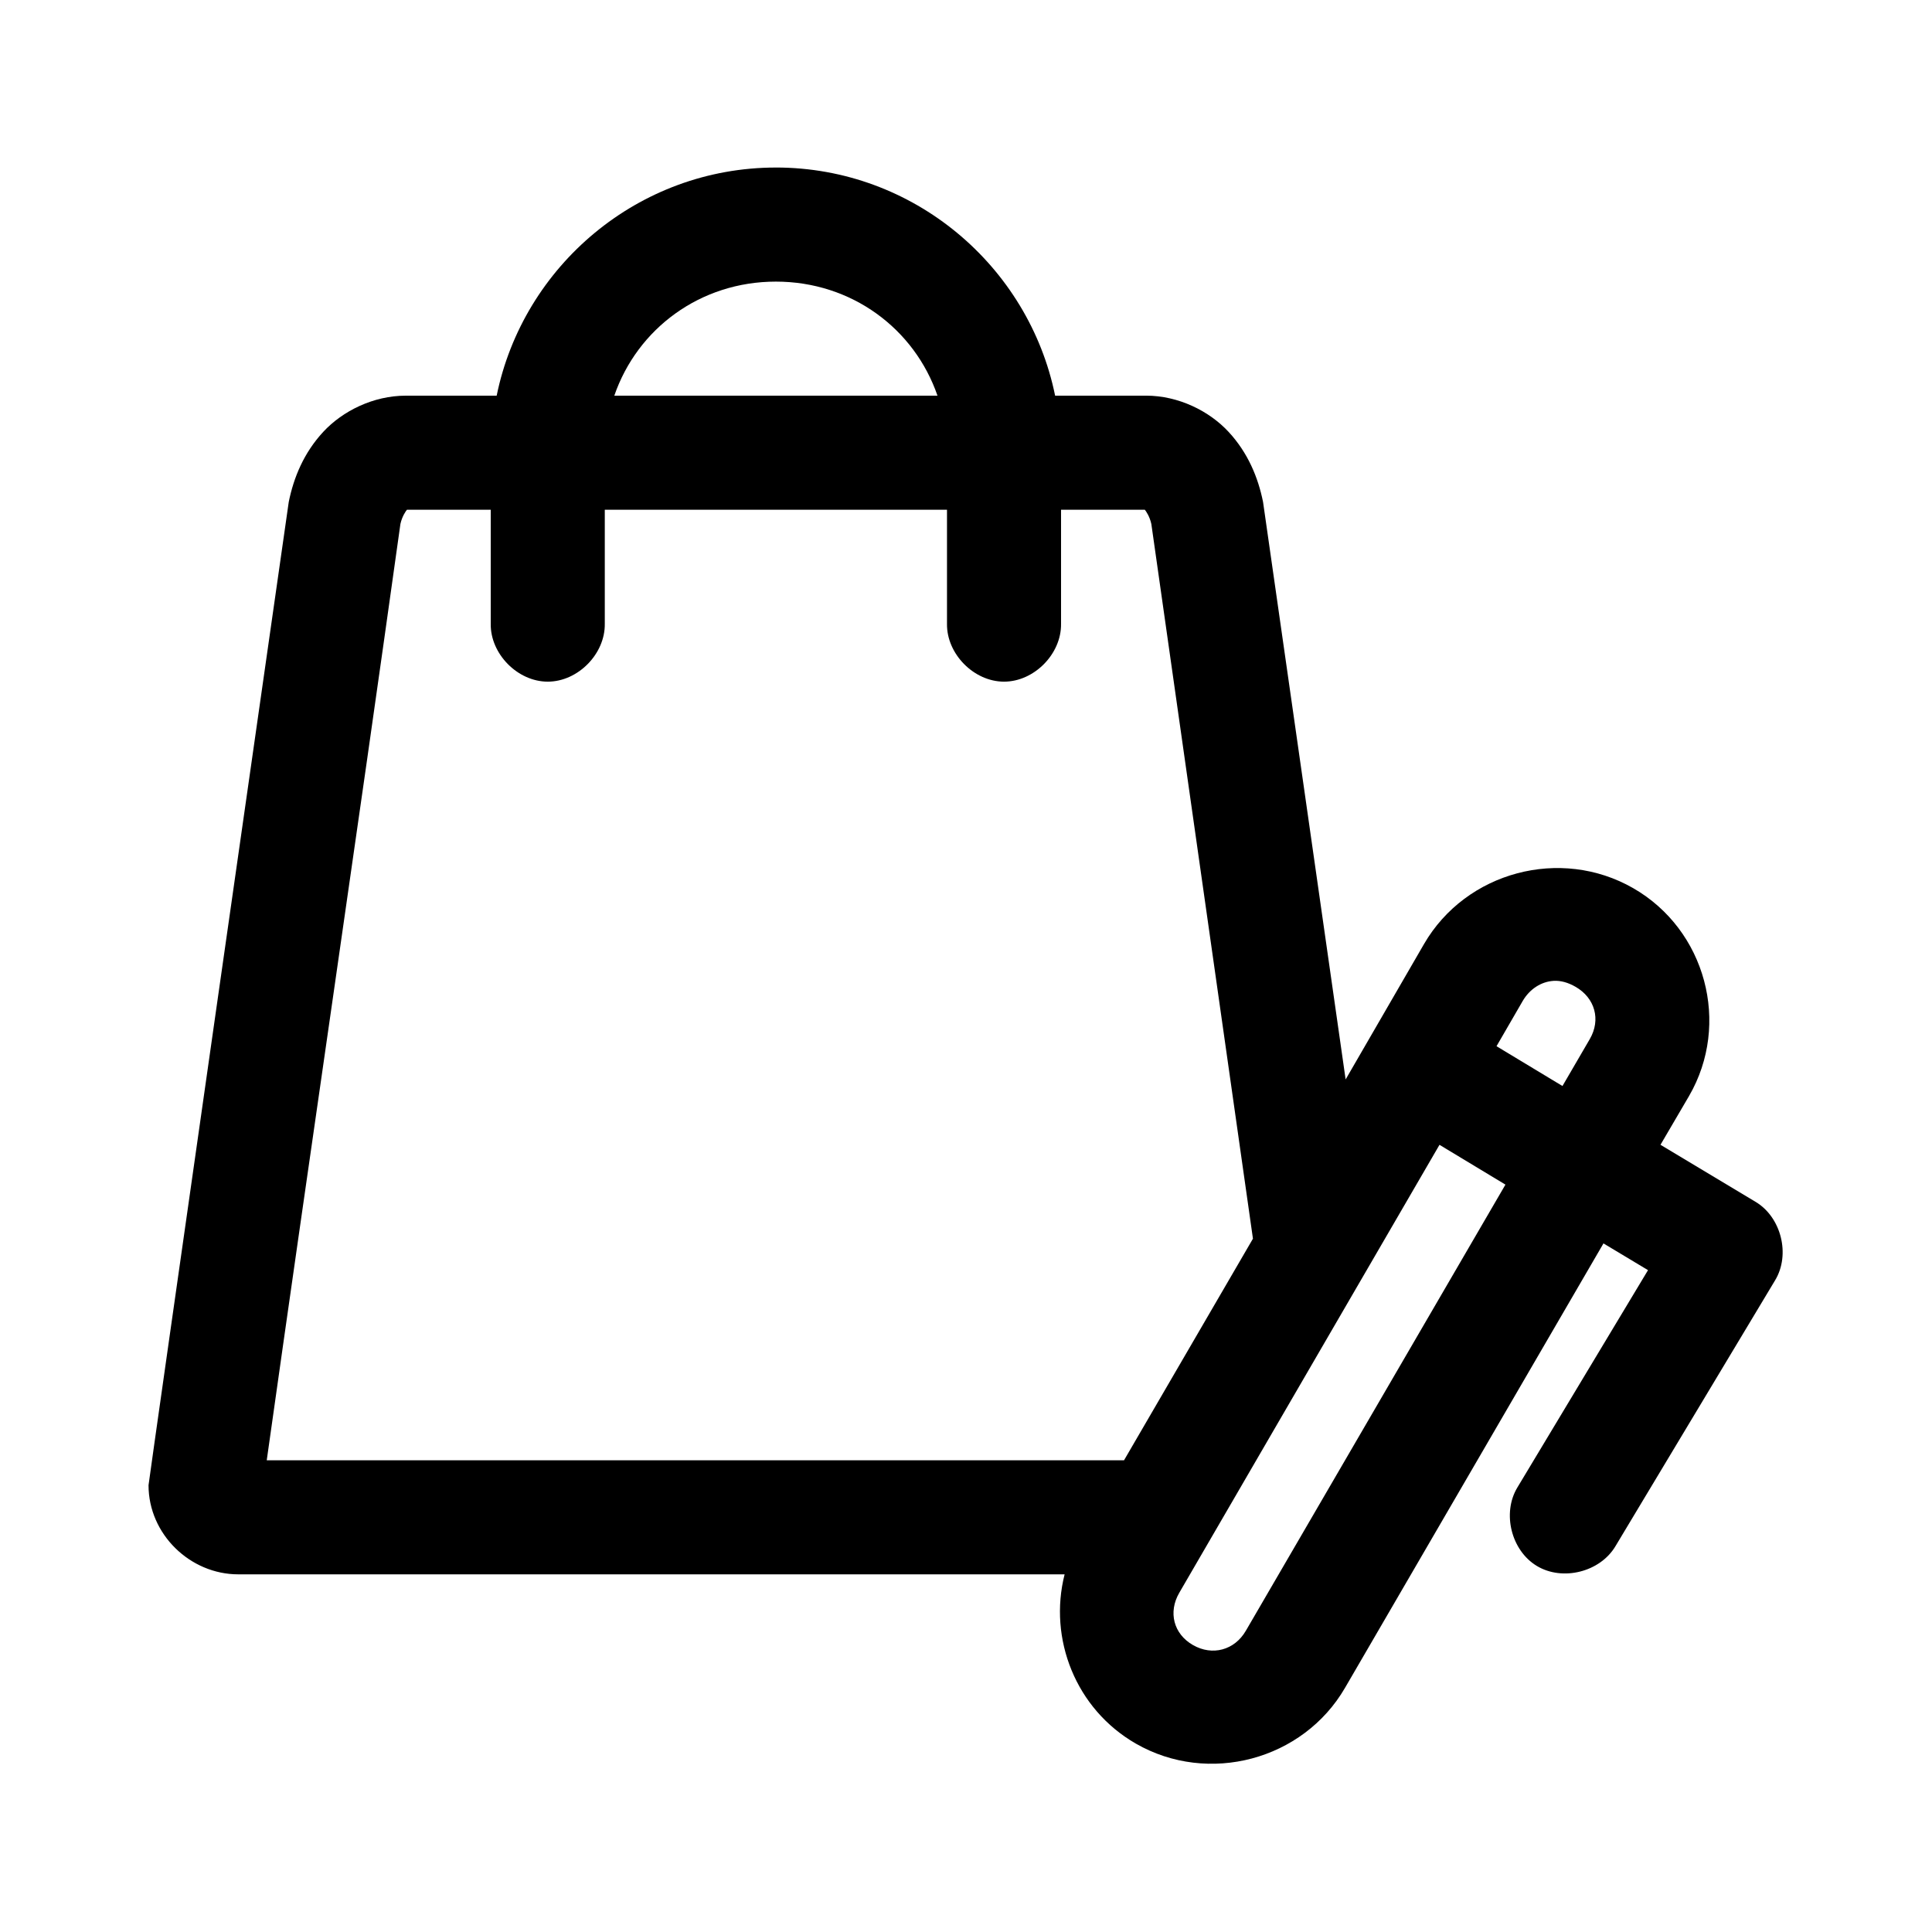 <?xml version="1.0" encoding="UTF-8"?>
<!-- The Best Svg Icon site in the world: iconSvg.co, Visit us! https://iconsvg.co -->
<svg fill="#000000" width="800px" height="800px" version="1.1" viewBox="144 144 512 512" xmlns="http://www.w3.org/2000/svg">
 <path d="m349.62 188.4c-36.445 0-66.98 26.062-73.996 60.457h-24.09c-8.59 0-16.754 4.059-21.883 9.605-5.133 5.547-7.82 12.07-9.133 18.578-0.059 0.258-37.156 259.82-37.156 260.56 0 12.988 11.027 23.617 23.773 23.617h219c-4.34 17.062 2.938 35.715 18.895 44.871 19.223 11.031 44.285 4.367 55.418-14.801l68.488-117.77 11.805 7.086-34.637 57.621c-4.082 6.801-1.605 16.703 5.195 20.781 6.801 4.082 16.703 1.605 20.781-5.195l42.352-70.535c4.098-6.797 1.617-16.715-5.195-20.781l-25.191-15.113 7.559-12.91c11.133-19.164 4.426-44.074-14.801-55.105-19.223-11.031-44.285-4.367-55.418 14.801l-20.781 35.895s-21.824-152.77-21.883-153.03c-1.312-6.508-4-13.031-9.133-18.578-5.129-5.543-13.293-9.602-21.883-9.602h-24.09c-7.012-34.395-37.551-60.457-73.996-60.457zm0 30.23c20.086 0 36.73 12.508 42.824 30.23h-85.648c6.094-17.723 22.734-30.23 42.824-30.23zm-97.77 60.457h22.199v30.23c-0.113 7.984 7.129 15.328 15.113 15.328s15.227-7.344 15.113-15.328v-30.23h90.688v30.23c-0.113 7.984 7.129 15.328 15.113 15.328s15.227-7.344 15.113-15.328v-30.23h22.199c0.293 0.348 1.281 1.723 1.73 3.777l26.926 189.4-34.164 58.723h-227.19c11.652-82.715 23.875-165.45 35.422-248.12 0.453-2.059 1.441-3.434 1.734-3.777zm303.86 124.85c1.945-0.113 3.894 0.465 5.824 1.574 5.152 2.957 6.762 8.719 3.777 13.855l-7.242 12.438-17.477-10.547 6.926-11.965c1.863-3.211 4.945-5.16 8.188-5.352zm-30.23 43.453 17.477 10.547-68.801 118.24c-2.984 5.137-8.859 6.734-14.012 3.777s-6.606-8.719-3.621-13.855z"/>
</svg>